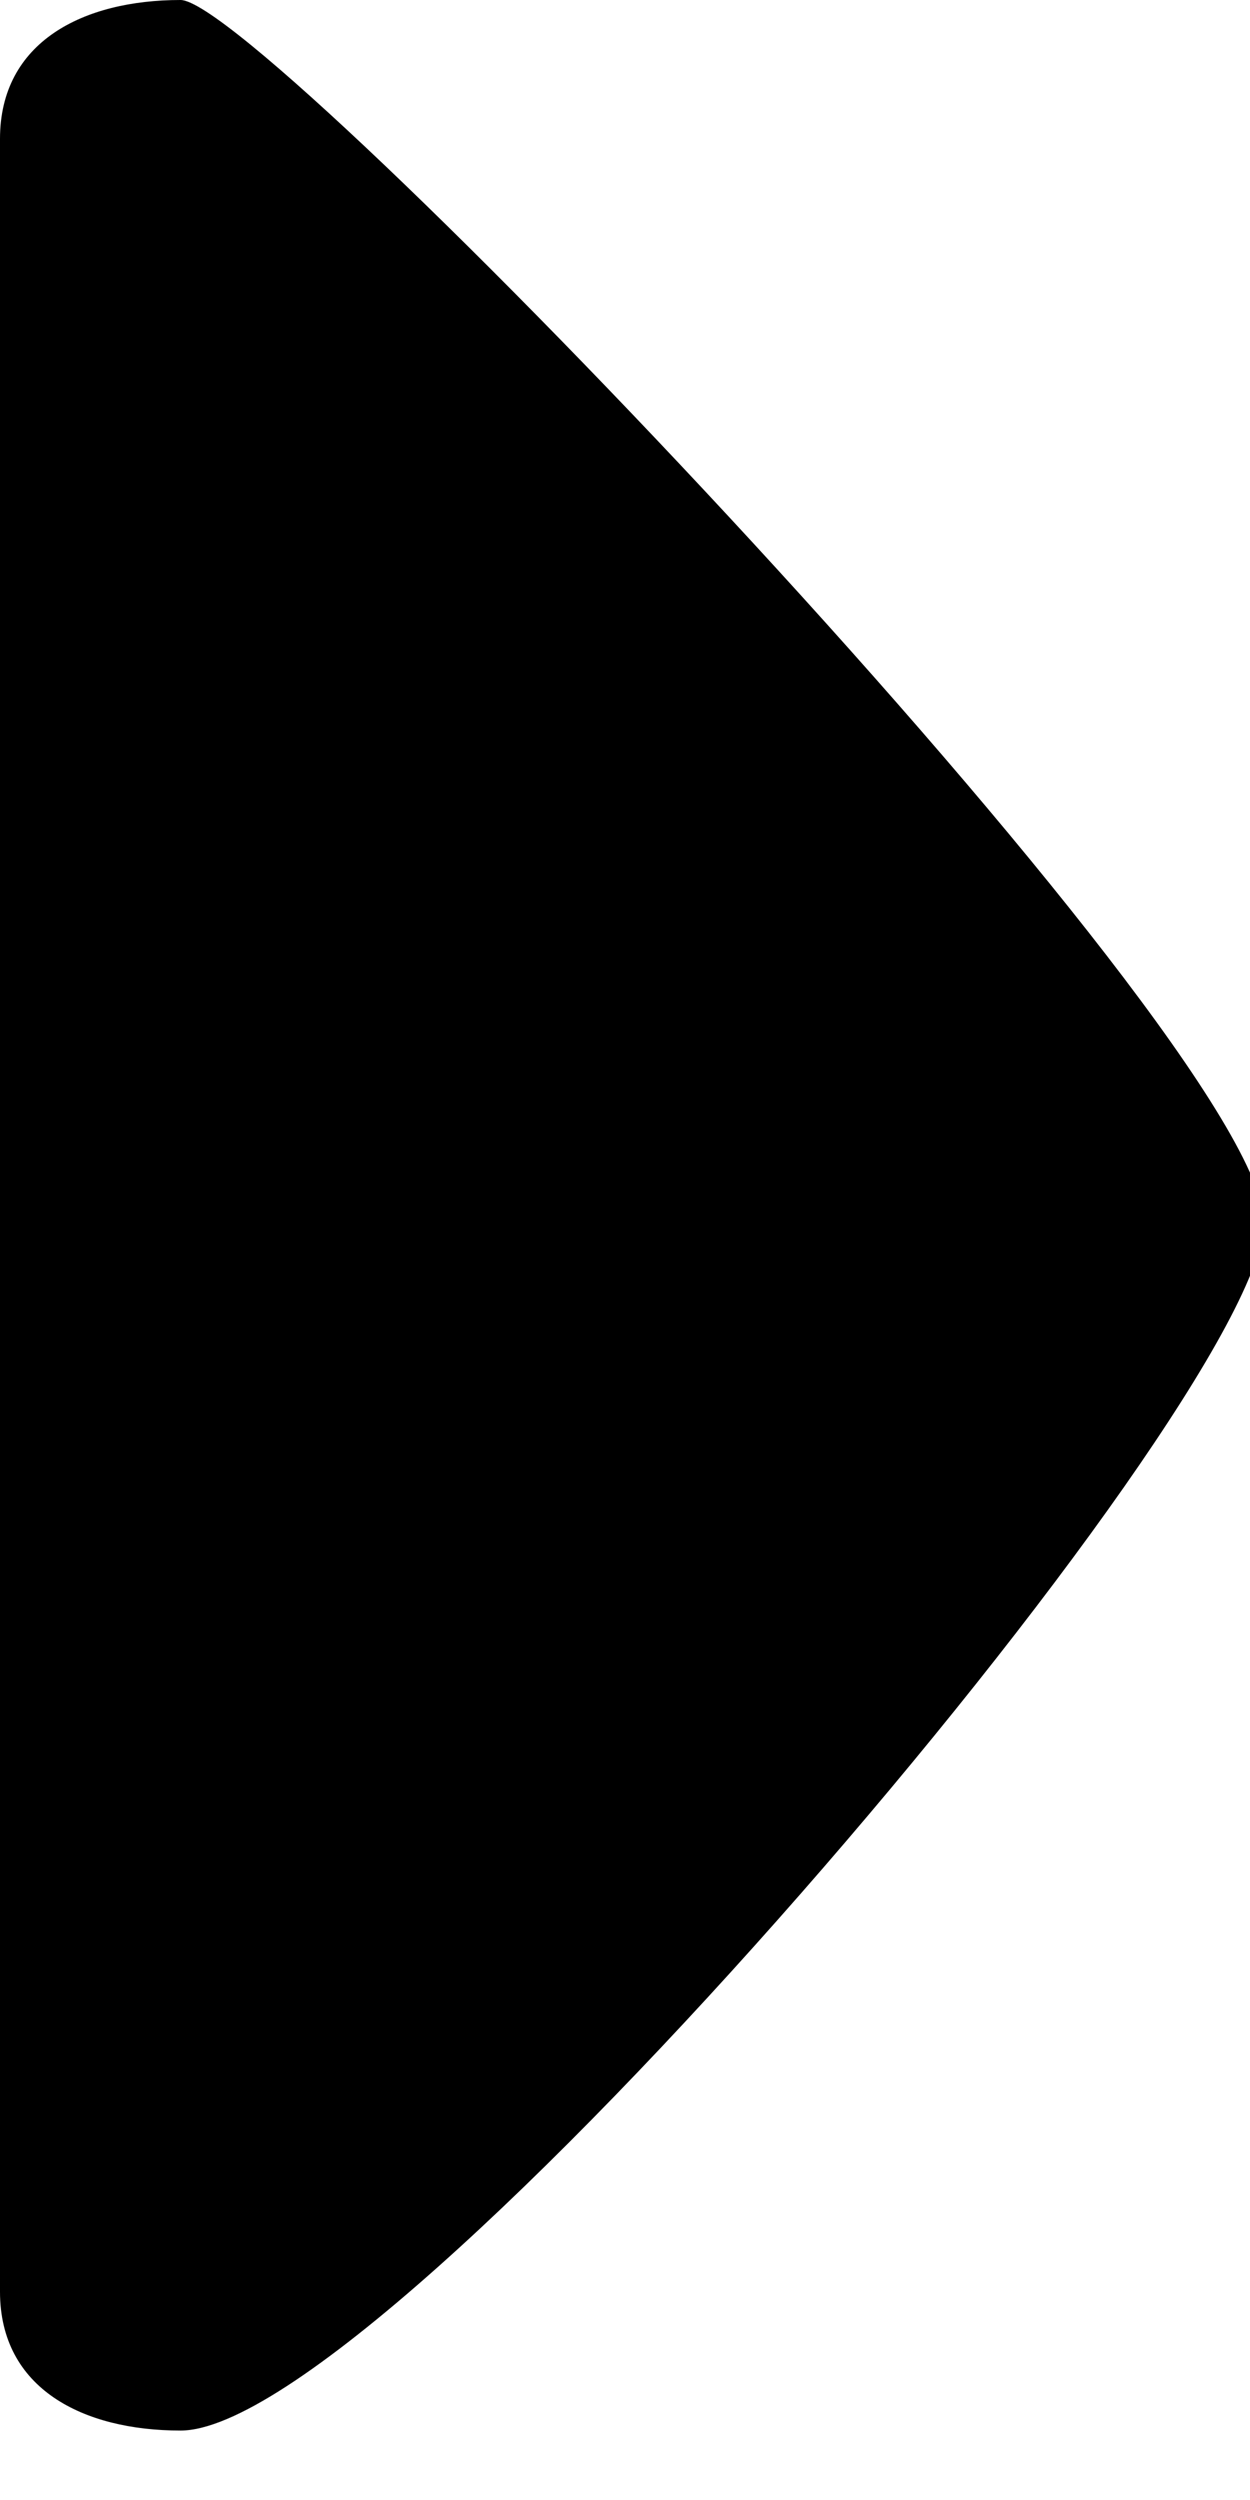 <?xml version="1.0" encoding="utf-8"?>
<!-- Generator: Adobe Illustrator 21.0.2, SVG Export Plug-In . SVG Version: 6.00 Build 0)  -->
<svg version="1.1" id="Layer_1" xmlns="http://www.w3.org/2000/svg" xmlns:xlink="http://www.w3.org/1999/xlink" x="0px" y="0px"
	 viewBox="0 0 9 18" style="enable-background:new 0 0 9 18;" xml:space="preserve">
<path d="M1.3,0C0.6,0,0,0.3,0,1v15.5c0,0.7,0.6,1,1.3,1c1.5,0,7.8-7.4,7.8-8.7S1.9,0,1.3,0z"/>
</svg>

